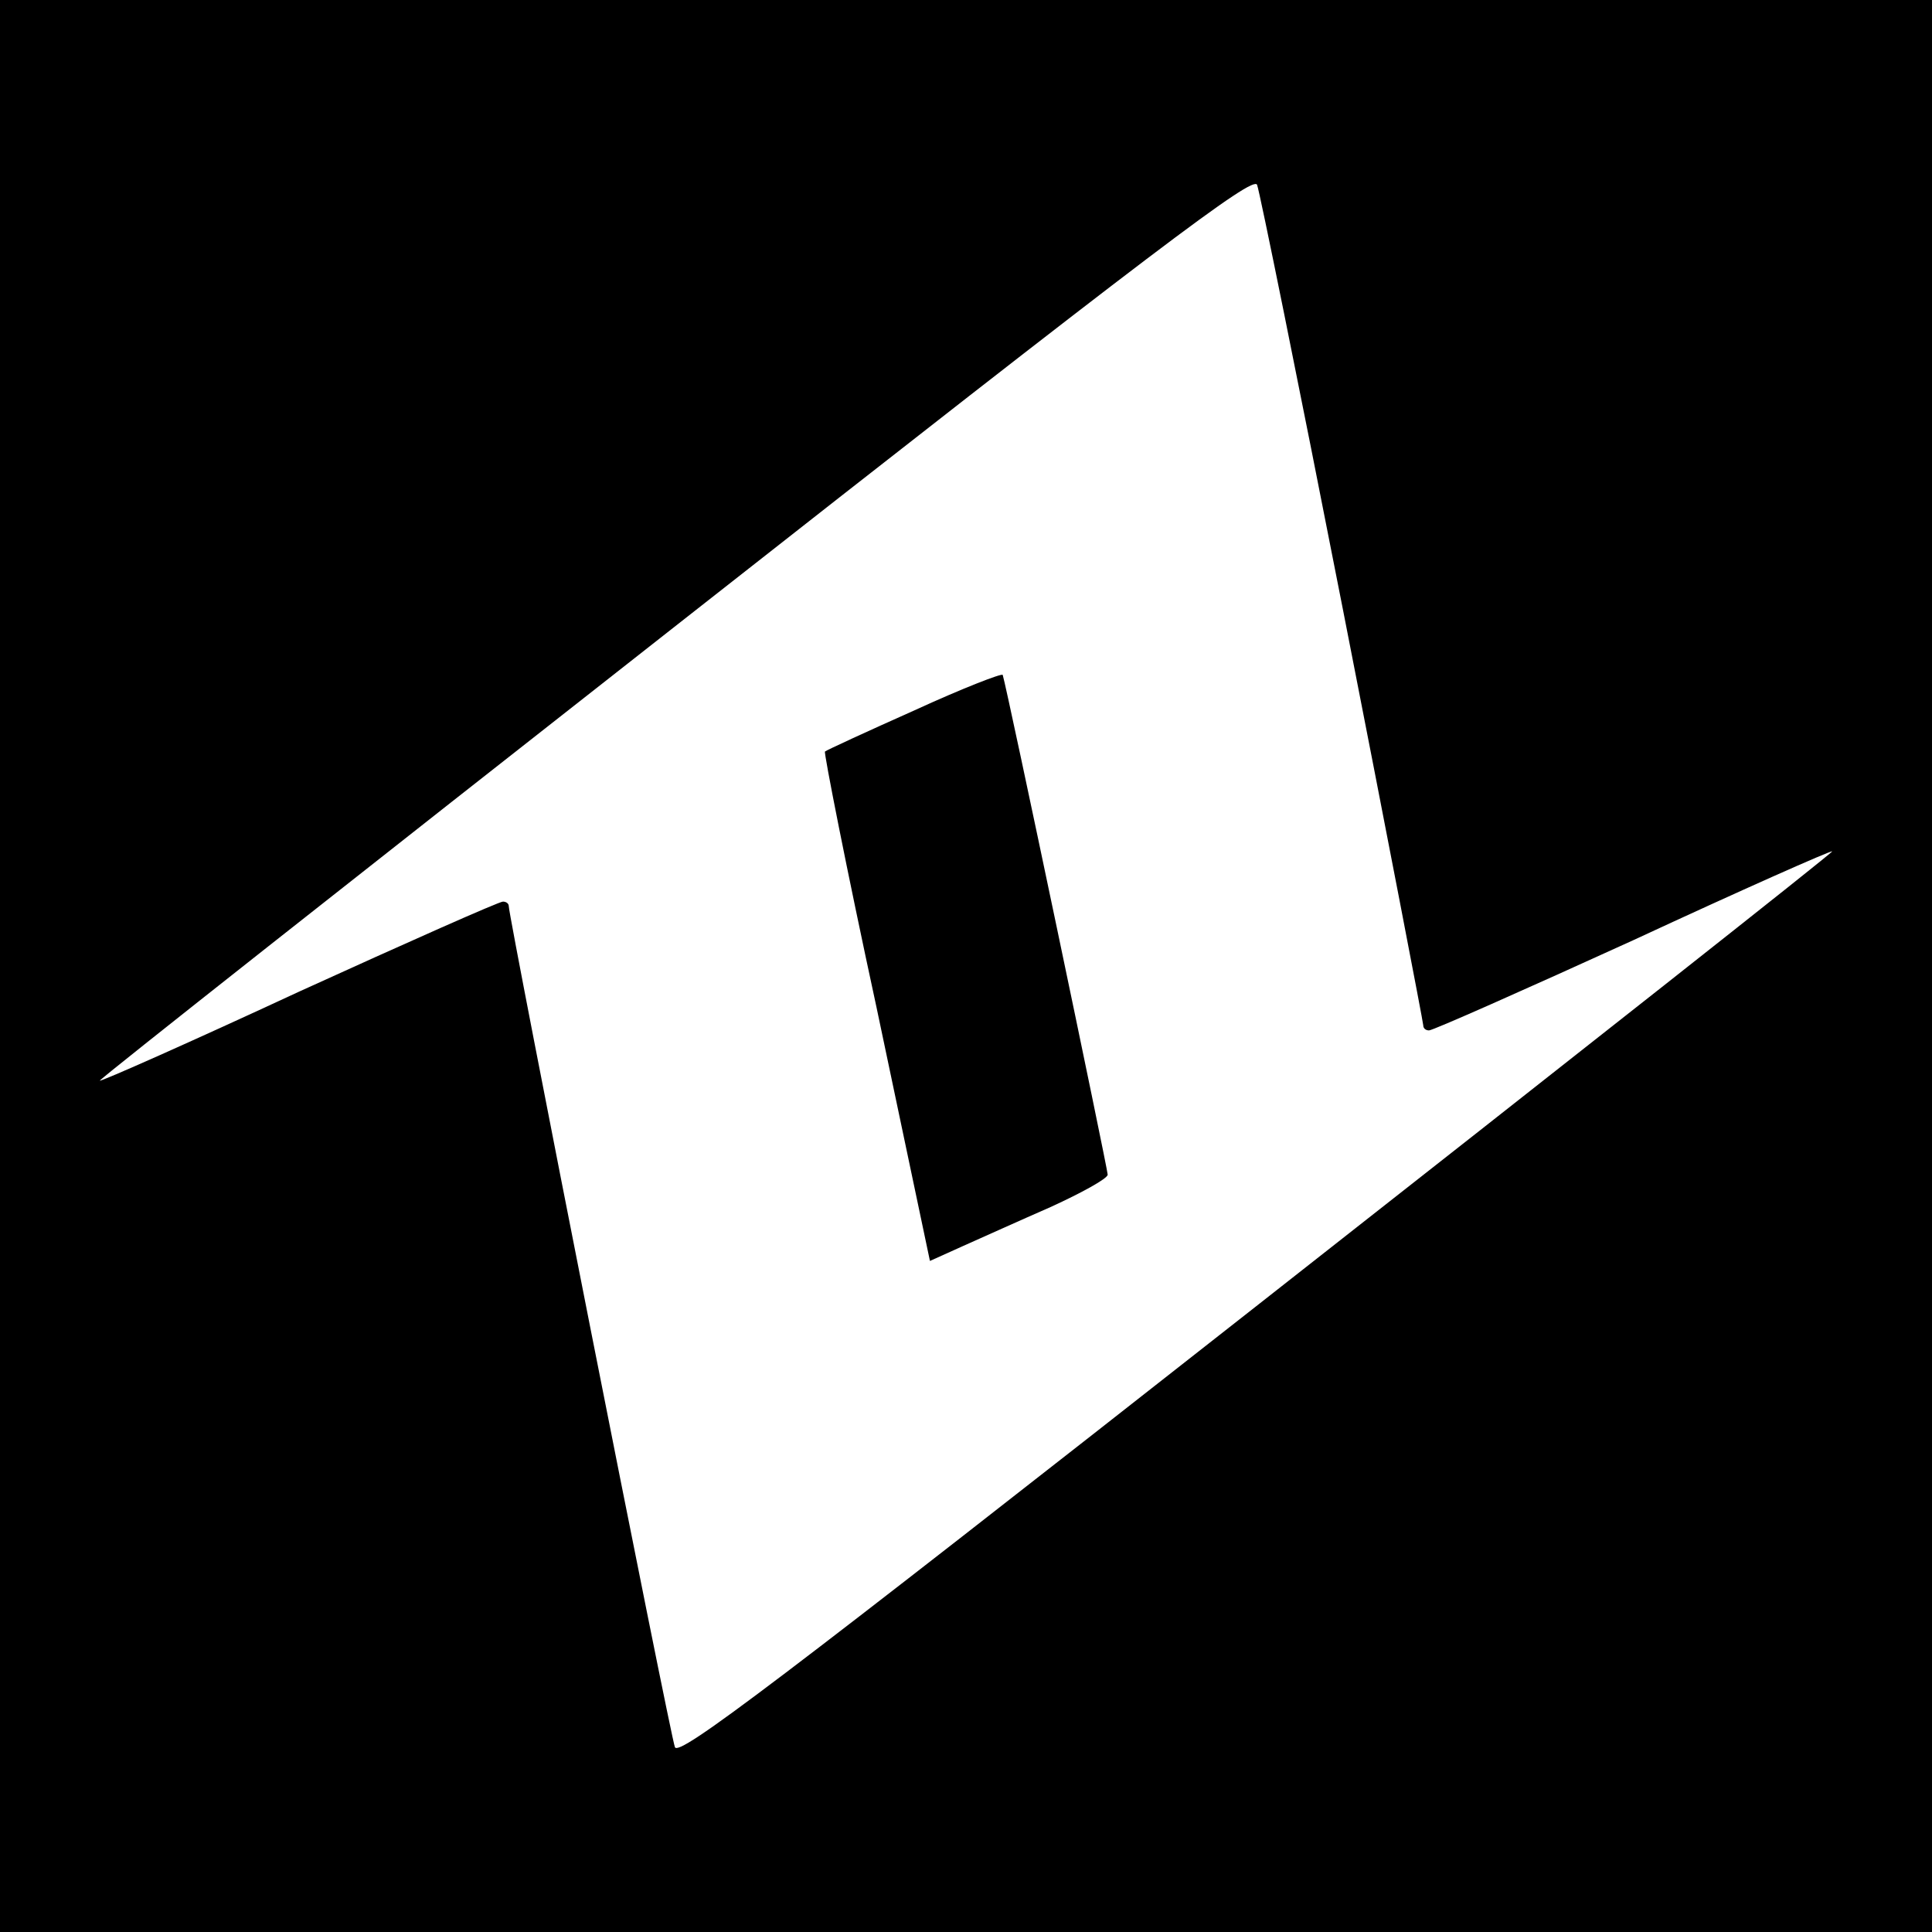 <?xml version="1.0" standalone="no"?>
<!DOCTYPE svg PUBLIC "-//W3C//DTD SVG 20010904//EN"
 "http://www.w3.org/TR/2001/REC-SVG-20010904/DTD/svg10.dtd">
<svg version="1.0" xmlns="http://www.w3.org/2000/svg"
 width="300pt" height="300pt" viewBox="0 0 300 300"
 preserveAspectRatio="xMidYMid meet">
<g transform="translate(0,300) scale(0.1,-0.1)"
fill="#000000" stroke="none">
<path d="M0 1500 l0 -1500 1500 0 1500 0 0 1500 0 1500 -1500 0 -1500 0 0
-1500z m2085 555 c69 -352 125 -643 125 -647 0 -5 4 -8 9 -8 6 0 148 63 317
140 168 78 308 140 309 138 1 -2 -401 -319 -894 -706 -751 -590 -897 -700
-903 -685 -7 17 -258 1288 -258 1306 0 4 -4 7 -9 7 -6 0 -148 -63 -317 -140
-168 -78 -308 -140 -309 -138 -1 2 401 319 894 706 751 590 897 700 903 685 4
-10 64 -306 133 -658z"/>
<path d="M1420 1897 c-74 -33 -137 -62 -139 -64 -2 -1 33 -180 80 -397 l83
-394 51 23 c27 12 89 40 137 61 48 22 88 44 88 50 0 9 -156 754 -163 776 -1 3
-63 -21 -137 -55z"/>
</g>
</svg>
